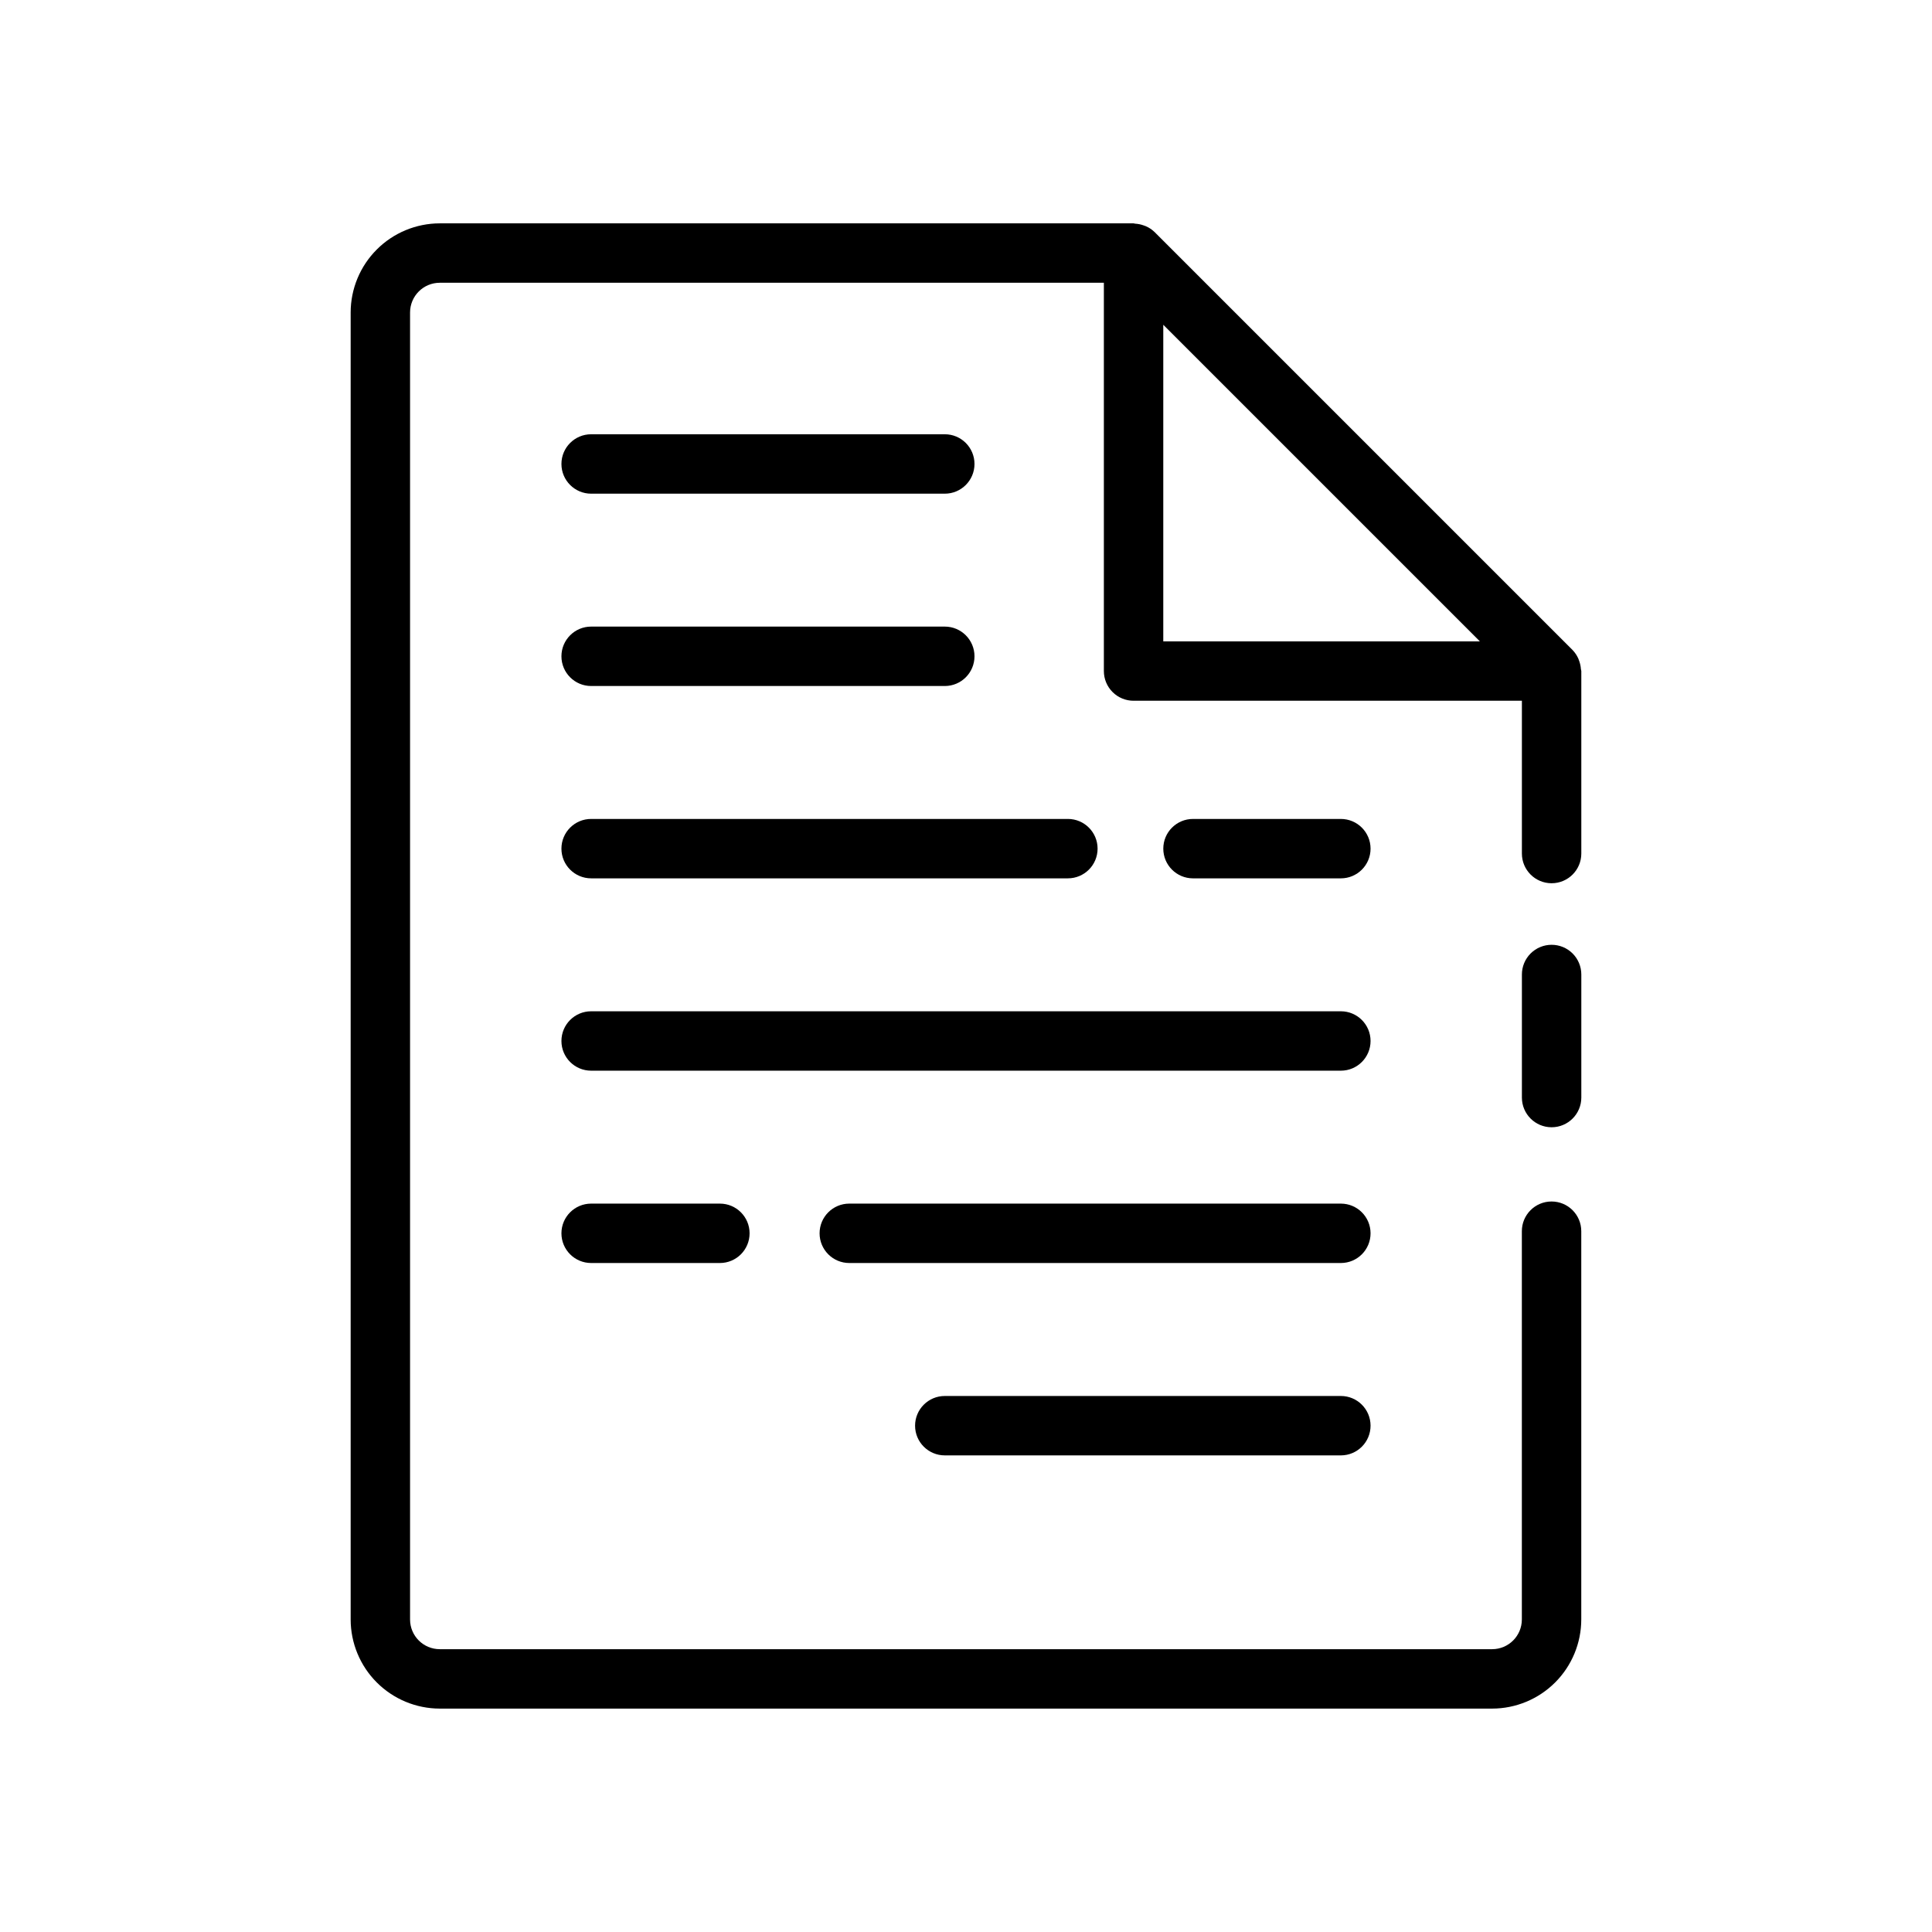 <?xml version="1.0" encoding="UTF-8"?>
<!-- The Best Svg Icon site in the world: iconSvg.co, Visit us! https://iconsvg.co -->
<svg fill="#000000" width="800px" height="800px" version="1.1" viewBox="144 144 512 512" xmlns="http://www.w3.org/2000/svg">
 <g>
  <path d="m555.19 394.38c-2.086 0-4.09 0.828-5.566 2.305-1.477 1.477-2.305 3.481-2.305 5.566v32.613c0 4.348 3.523 7.871 7.871 7.871s7.875-3.523 7.875-7.871v-32.613c0-2.086-0.828-4.09-2.305-5.566-1.477-1.477-3.481-2.305-5.57-2.305z"/>
  <path d="m562.96 321.35c-0.043-0.695-0.18-1.383-0.406-2.039-0.074-0.25-0.164-0.496-0.262-0.734-0.371-0.855-0.895-1.637-1.543-2.309l-110.78-110.78c-0.676-0.652-1.465-1.18-2.332-1.551-0.215-0.098-0.434-0.156-0.656-0.234-0.691-0.242-1.414-0.387-2.144-0.426-0.148-0.008-0.281-0.086-0.43-0.086h-183.86c-6.262 0.008-12.266 2.496-16.691 6.926-4.43 4.426-6.918 10.43-6.926 16.691v346.37c0.008 6.262 2.496 12.266 6.926 16.691 4.426 4.426 10.43 6.918 16.691 6.926h278.89c6.262-0.008 12.262-2.5 16.691-6.926 4.426-4.426 6.918-10.43 6.926-16.691v-102.9c0-4.348-3.527-7.871-7.875-7.871s-7.871 3.523-7.871 7.871v102.9c-0.004 4.348-3.523 7.867-7.871 7.871h-278.89c-4.348 0-7.871-3.523-7.875-7.871v-346.37c0.004-4.348 3.527-7.871 7.875-7.875h175.99v102.9c0 2.09 0.828 4.09 2.305 5.566 1.477 1.477 3.481 2.309 5.566 2.305h102.91v40.492c0 4.348 3.523 7.871 7.871 7.871s7.875-3.523 7.875-7.871v-48.363c0-0.168-0.086-0.316-0.098-0.484zm-110.68-91.281 83.898 83.895h-83.898z"/>
  <path d="m499.34 513.95h-104.96c-4.348 0-7.875 3.523-7.875 7.871 0 4.348 3.527 7.871 7.875 7.871h104.96c4.348 0 7.871-3.523 7.871-7.871 0-4.348-3.523-7.871-7.871-7.871z"/>
  <path d="m499.34 462.97h-130.27c-4.348 0-7.871 3.523-7.871 7.871s3.523 7.871 7.871 7.871h130.27c4.348 0 7.871-3.523 7.871-7.871s-3.523-7.871-7.871-7.871z"/>
  <path d="m300.66 462.97c-4.348 0-7.875 3.523-7.875 7.871s3.527 7.871 7.875 7.871h34.117c4.348 0 7.871-3.523 7.871-7.871s-3.523-7.871-7.871-7.871z"/>
  <path d="m499.34 412h-198.68c-4.348 0-7.875 3.523-7.875 7.871s3.527 7.871 7.875 7.871h198.68c4.348 0 7.871-3.523 7.871-7.871s-3.523-7.871-7.871-7.871z"/>
  <path d="m499.34 361.03h-39.184c-4.348 0-7.871 3.523-7.871 7.871 0 4.348 3.523 7.871 7.871 7.871h39.184c4.348 0 7.871-3.523 7.871-7.871 0-4.348-3.523-7.871-7.871-7.871z"/>
  <path d="m300.66 376.77h126.34c4.348 0 7.871-3.523 7.871-7.871 0-4.348-3.523-7.871-7.871-7.871h-126.34c-4.348 0-7.875 3.523-7.875 7.871 0 4.348 3.527 7.871 7.875 7.871z"/>
  <path d="m300.66 325.8h93.719c4.348 0 7.871-3.527 7.871-7.875s-3.523-7.871-7.871-7.871h-93.719c-4.348 0-7.875 3.523-7.875 7.871s3.527 7.875 7.875 7.875z"/>
  <path d="m300.66 274.83h93.719c4.348 0 7.871-3.527 7.871-7.875s-3.523-7.871-7.871-7.871h-93.719c-4.348 0-7.875 3.523-7.875 7.871s3.527 7.875 7.875 7.875z"/>
 </g>
</svg>